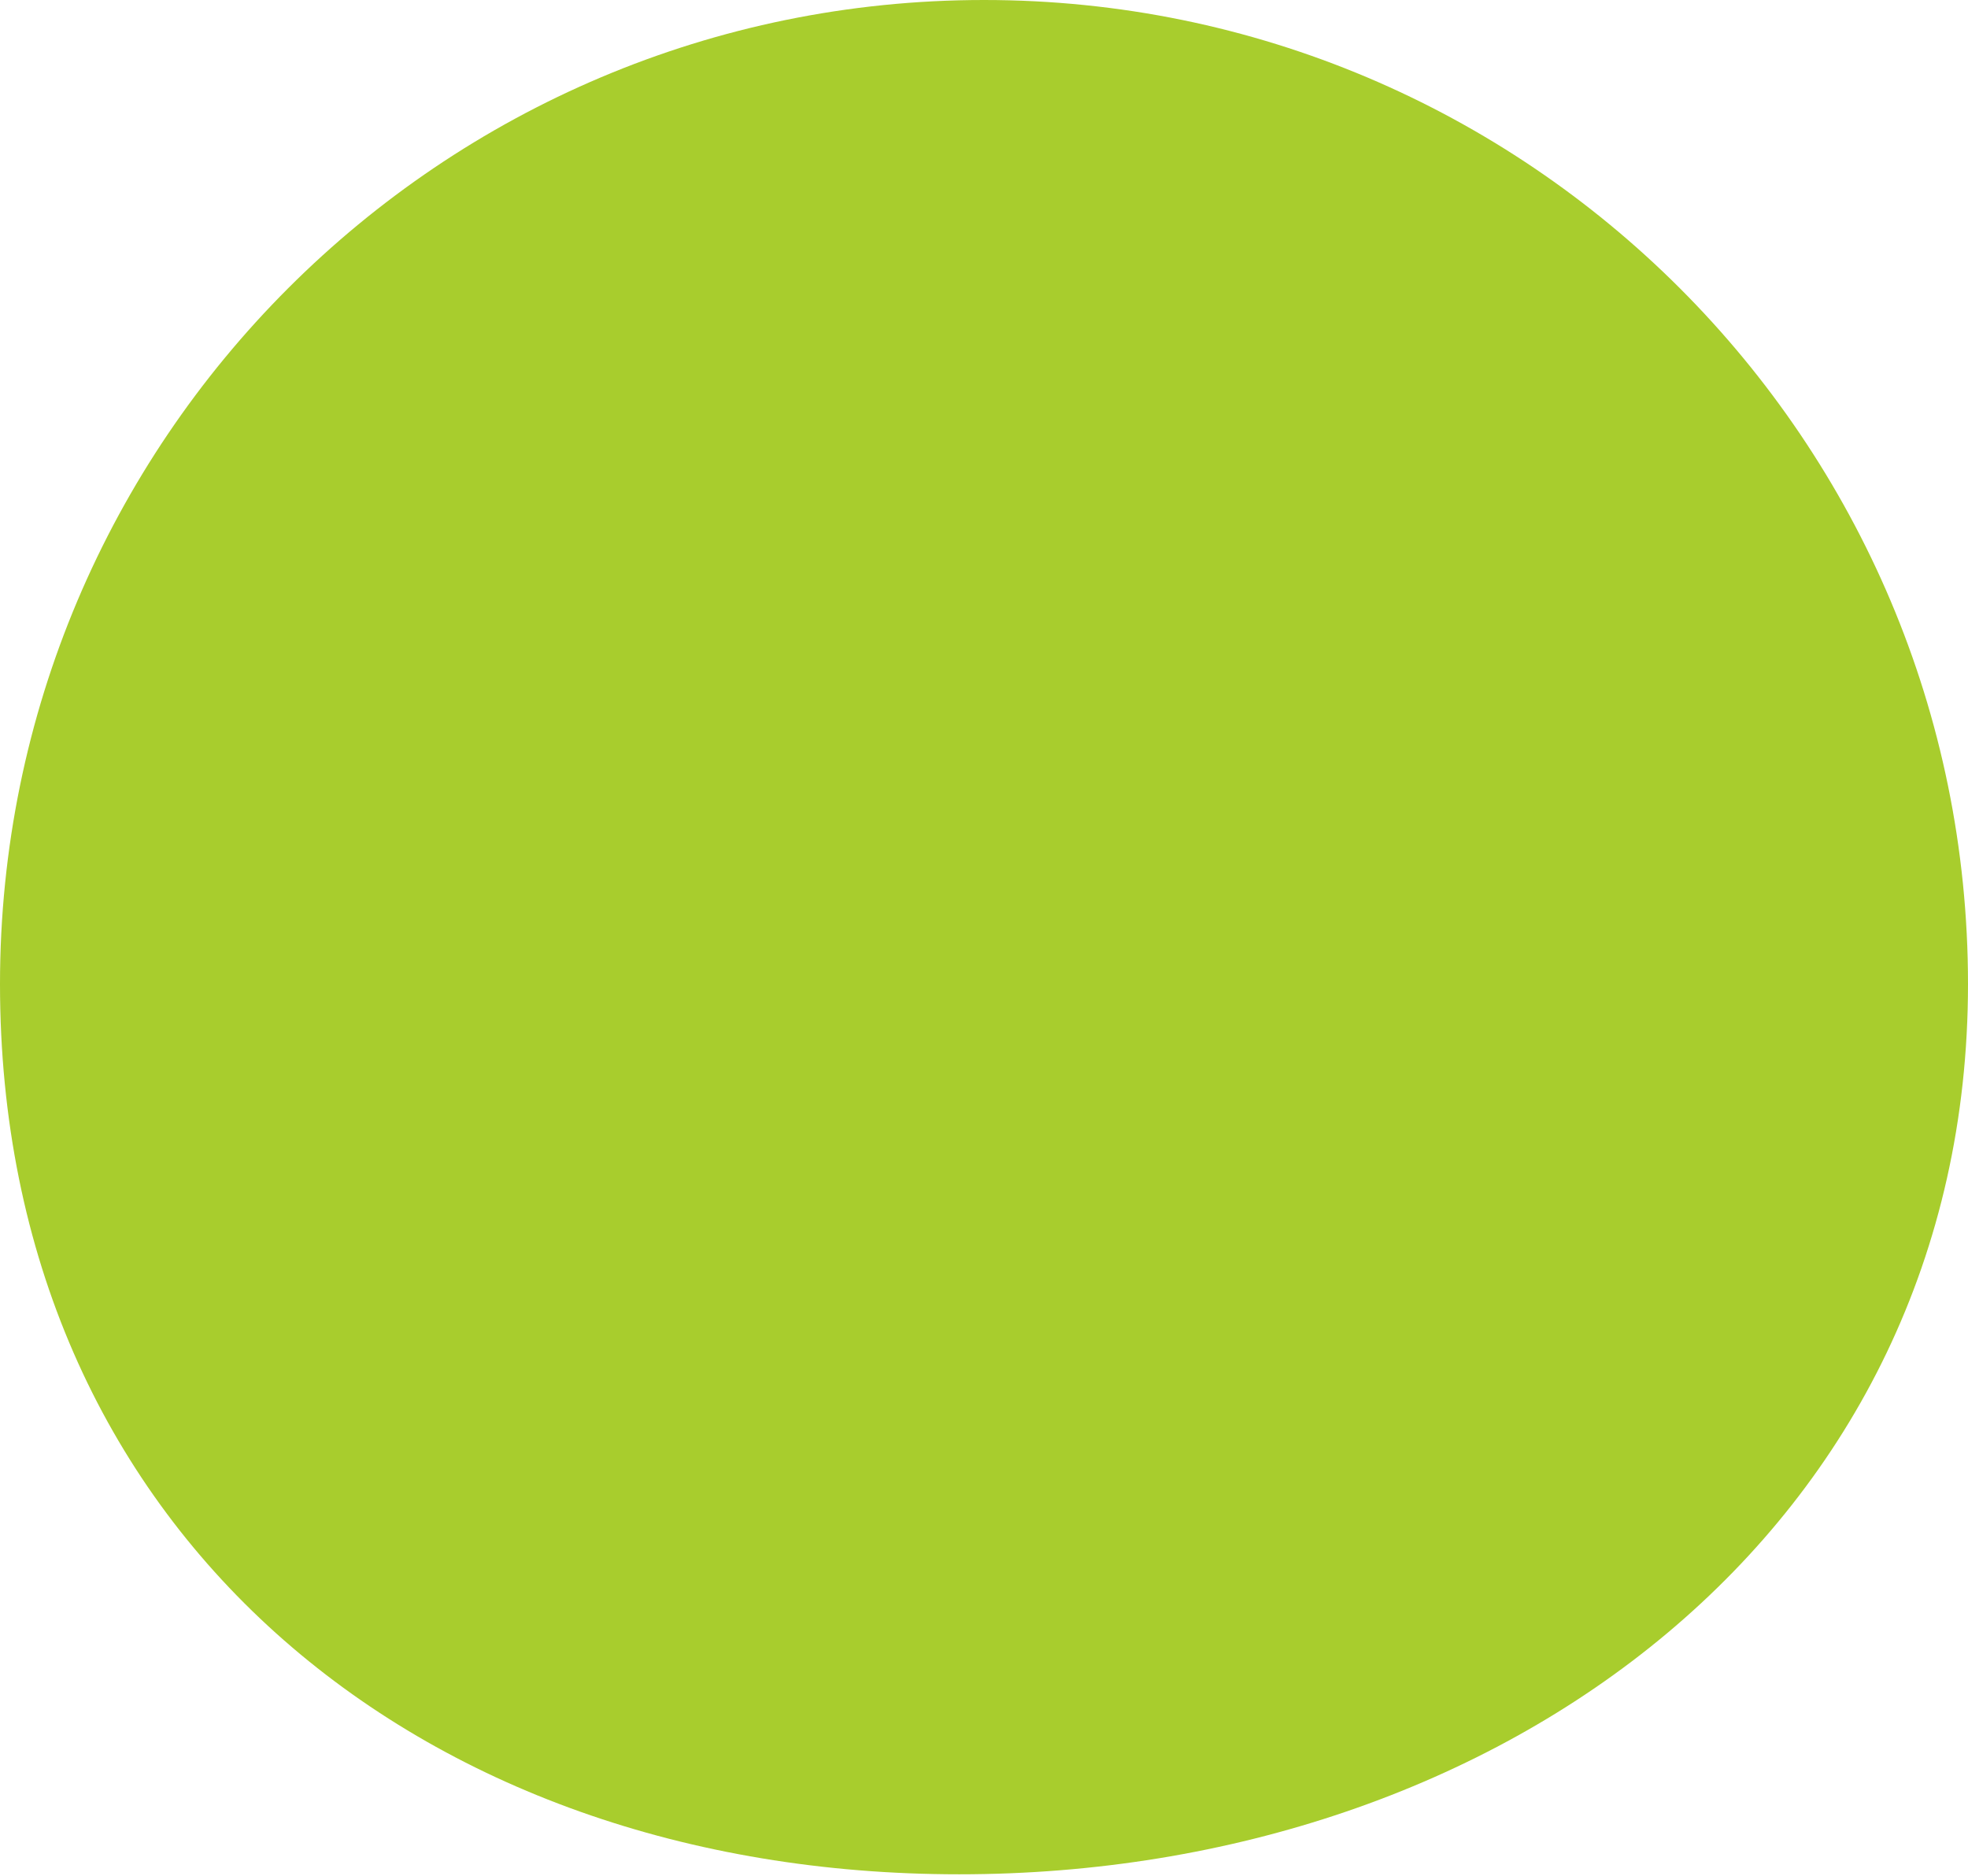 <?xml version="1.0" encoding="utf-8"?>
<!-- Generator: Adobe Illustrator 26.0.3, SVG Export Plug-In . SVG Version: 6.00 Build 0)  -->
<svg version="1.1" id="レイヤー_1" xmlns="http://www.w3.org/2000/svg" xmlns:xlink="http://www.w3.org/1999/xlink" x="0px"
	 y="0px" viewBox="0 0 214 204" style="enable-background:new 0 0 214 204;" xml:space="preserve">
<style type="text/css">
	.st0{clip-path:url(#SVGID_00000147179399864125447790000016373804134597342140_);}
	.st1{clip-path:url(#SVGID_00000098912922954635391610000016970836001295497150_);}
	.st2{fill:#A8CD2D;}
	.st3{fill:none;}
</style>
<g>
	<g>
		<defs>
			<path id="SVGID_1_" d="M-1210.7,318.8l-0.3-201.1l311.7-58.5V17.6L-823-2l66,7v26l65-10l120,9v10l32.1,4.3V88
				c0-5.8,69-6.2,68.7,0l4.5,230.8L-1210.7,318.8z"/>
		</defs>
		<clipPath id="SVGID_00000049906359284533328430000008613301680944680597_">
			<use xlink:href="#SVGID_1_"  style="overflow:visible;"/>
		</clipPath>
		<g style="clip-path:url(#SVGID_00000049906359284533328430000008613301680944680597_);">
			<g>
				<defs>
					<rect id="SVGID_00000049197170923991203650000013718424962769300153_" x="-1237.5" y="-71" width="1134.4" height="567.2"/>
				</defs>
				<clipPath id="SVGID_00000141449352348946120880000003939521220693646239_">
					<use xlink:href="#SVGID_00000049197170923991203650000013718424962769300153_"  style="overflow:visible;"/>
				</clipPath>
				<g style="clip-path:url(#SVGID_00000141449352348946120880000003939521220693646239_);">
					<g>
						<defs>
							
								<rect id="SVGID_00000054267378442047229350000006725098004852893351_" x="-1313.1" y="-80.9" width="1647.8" height="579.9"/>
						</defs>
						<clipPath id="SVGID_00000018238486992589410480000005245394265511846806_">
							<use xlink:href="#SVGID_00000054267378442047229350000006725098004852893351_"  style="overflow:visible;"/>
						</clipPath>
					</g>
				</g>
			</g>
		</g>
	</g>
	<path class="st2" d="M214,107c0,59.1-50.6,96.8-109.7,96.8S0,166.1,0,107C0,47.9,47.9,0,107,0S214,47.9,214,107z"/>
	<rect class="st3" width="214" height="204"/>
</g>
</svg>
